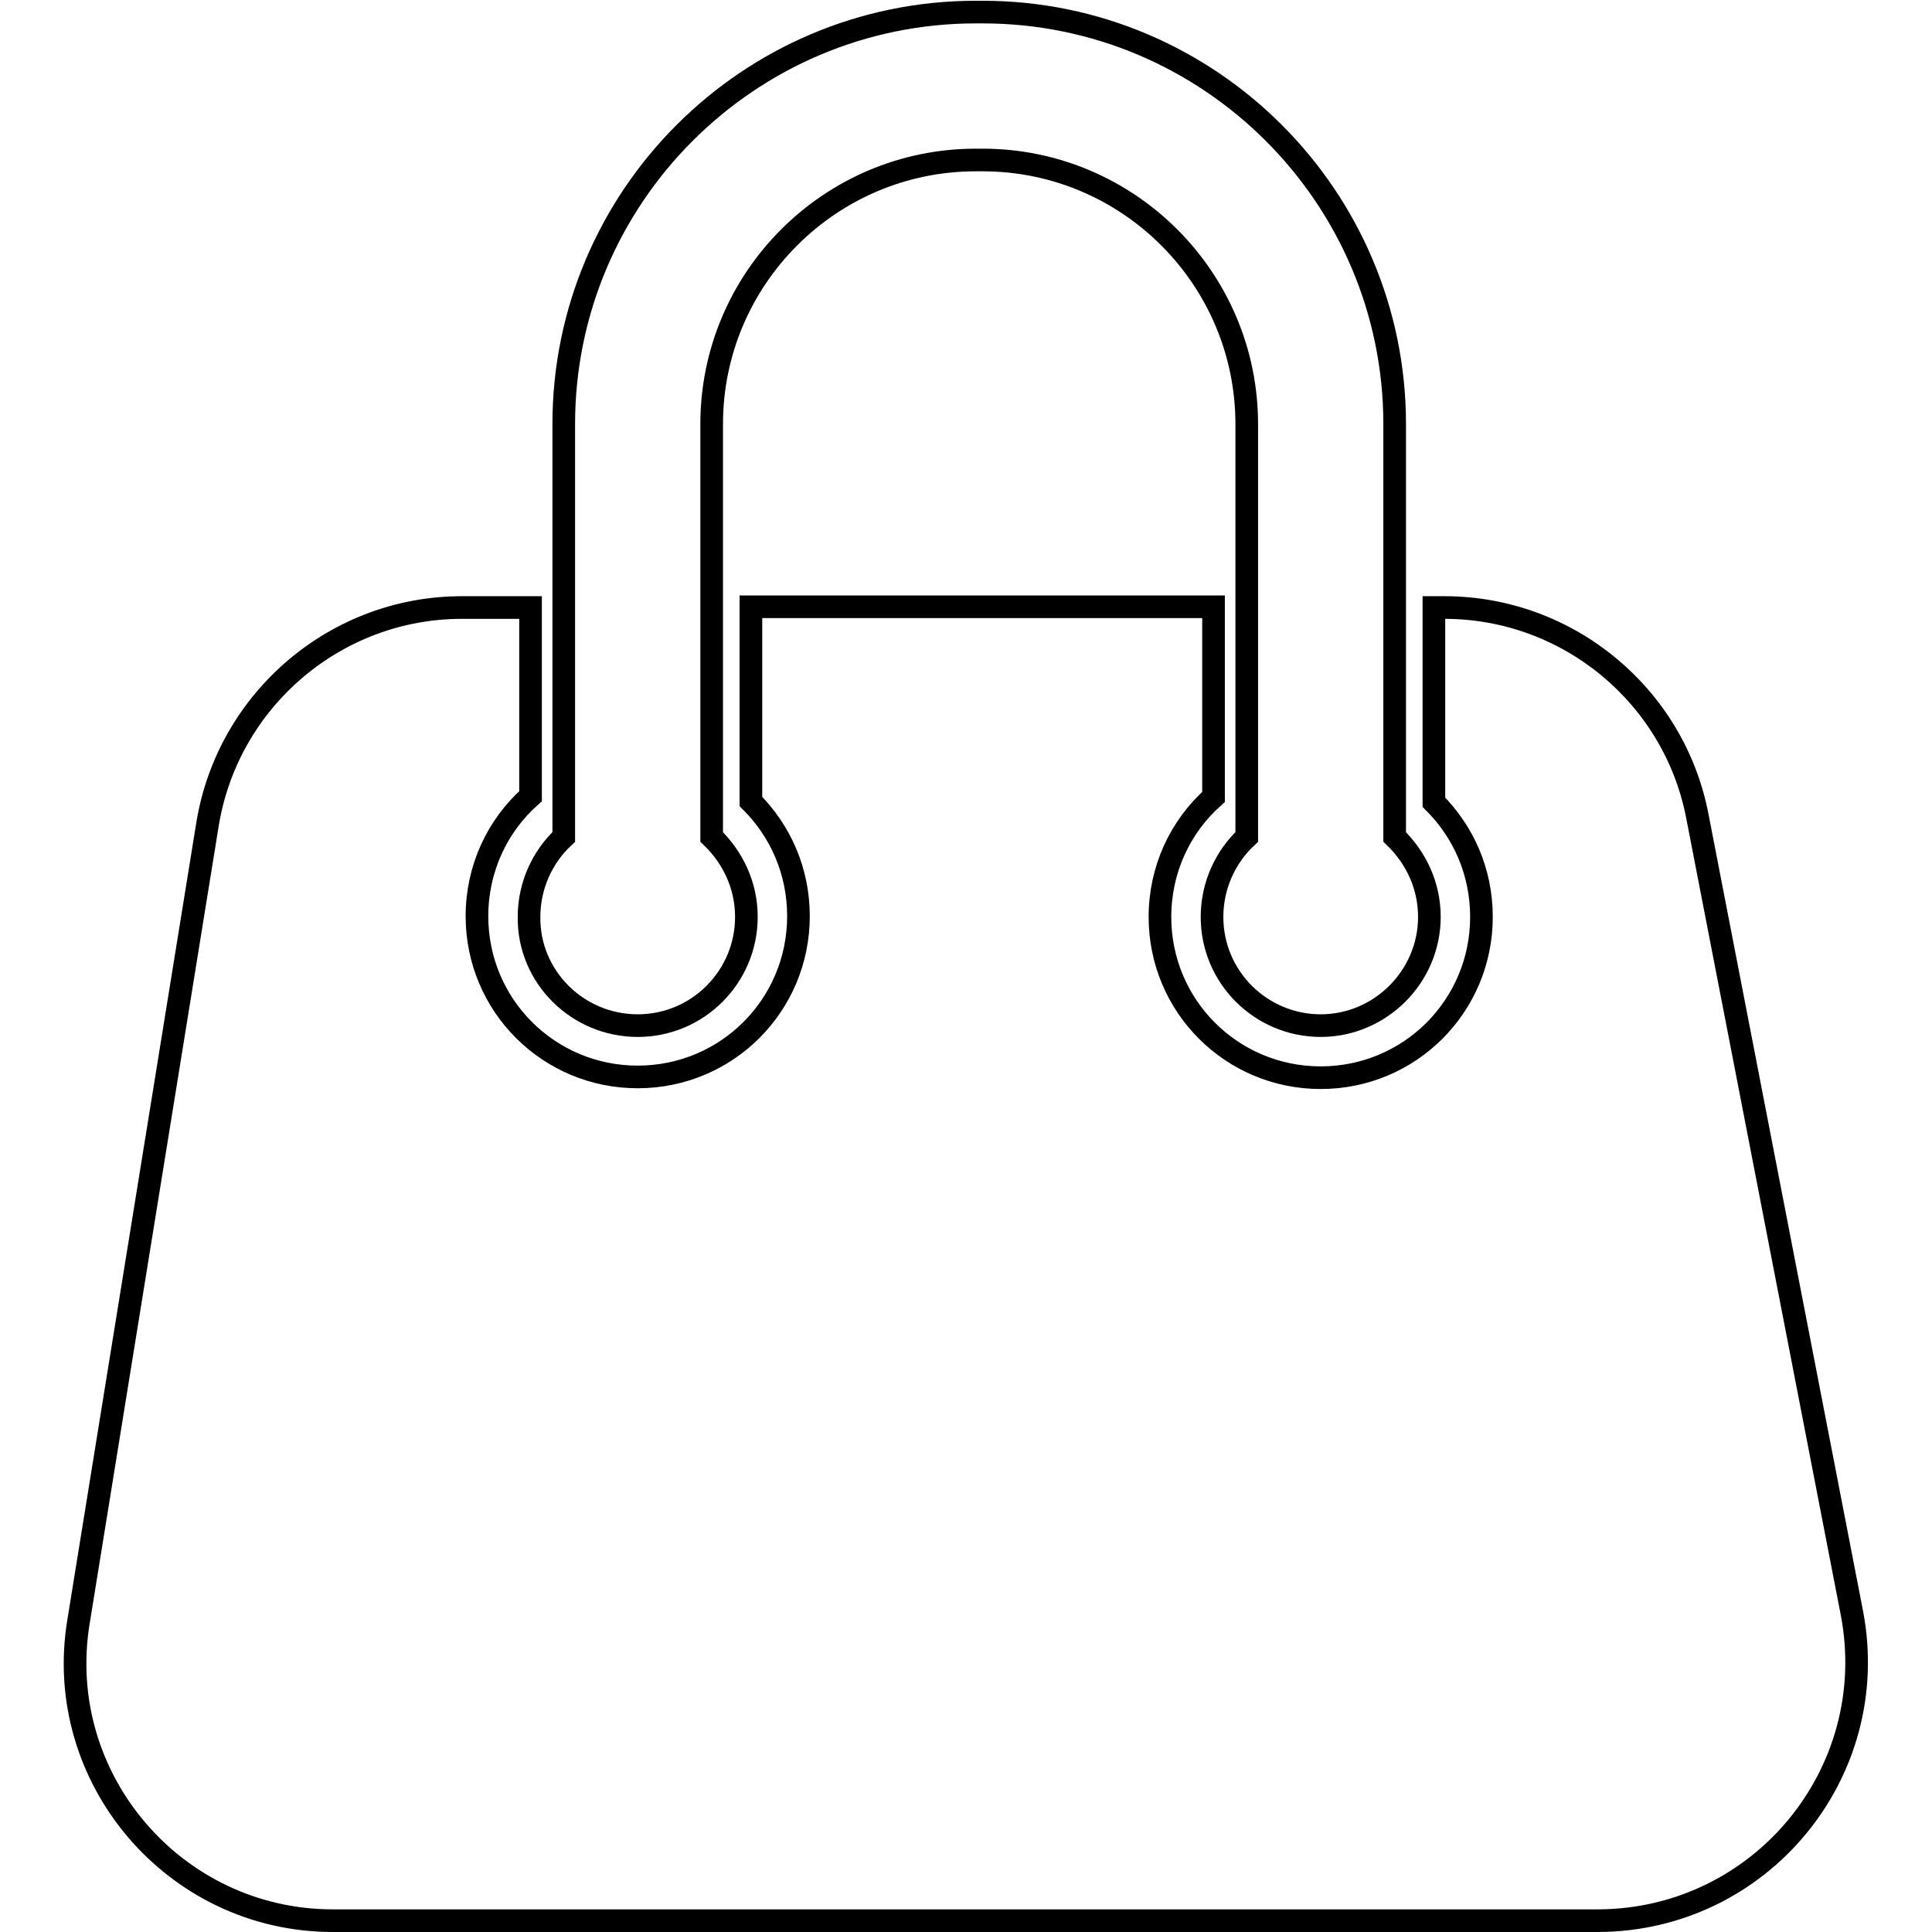 <?xml version="1.0" encoding="utf-8"?>
<!-- Svg Vector Icons : http://www.onlinewebfonts.com/icon -->
<!DOCTYPE svg PUBLIC "-//W3C//DTD SVG 1.1//EN" "http://www.w3.org/Graphics/SVG/1.1/DTD/svg11.dtd">
<svg version="1.1" xmlns="http://www.w3.org/2000/svg" xmlns:xlink="http://www.w3.org/1999/xlink" x="0px" y="0px" viewBox="0 0 256 256" enable-background="new 0 0 256 256" xml:space="preserve">
<g><g><path stroke-width="3" fill-opacity="0" stroke="#000000"  d="M245.4,213.8l-20.5-105.7c-3.1-16-17.2-27.6-33.5-27.6H190v25.8c3.9,3.9,6.3,9.2,6.3,15.2c0,11.8-9.5,21.3-21.3,21.3c-11.8,0-21.3-9.5-21.3-21.3c0-6.3,2.7-12,7.1-15.9V80.4H99.5v25.8c3.9,3.9,6.3,9.2,6.3,15.2c0,11.8-9.5,21.3-21.3,21.3c-11.8,0-21.3-9.5-21.3-21.3c0-6.3,2.7-12,7.1-15.9V80.5h-9.1c-16.7,0-31,12.2-33.7,28.7L10.4,214.9c-3.4,20.7,12.7,39.6,33.7,39.6h167.7C233.3,254.4,249.4,234.9,245.4,213.8z"/><path stroke-width="3" fill-opacity="0" stroke="#000000"  d="M84.5,135.9c8,0,14.4-6.5,14.4-14.4c0-4.2-1.8-7.9-4.6-10.6V56.2c0-19.3,15.7-35,35-35h0.9c19.3,0,35,15.7,35,35v54.7c-2.8,2.6-4.6,6.4-4.6,10.6c0,8,6.5,14.4,14.4,14.4s14.4-6.5,14.4-14.4c0-4.2-1.8-7.9-4.6-10.6V56.2c0-30.1-24.5-54.6-54.6-54.6h-0.9c-30.1,0-54.6,24.5-54.6,54.6v54.7c-2.8,2.6-4.6,6.4-4.6,10.6C70,129.4,76.5,135.9,84.5,135.9z"/></g></g>
</svg>
